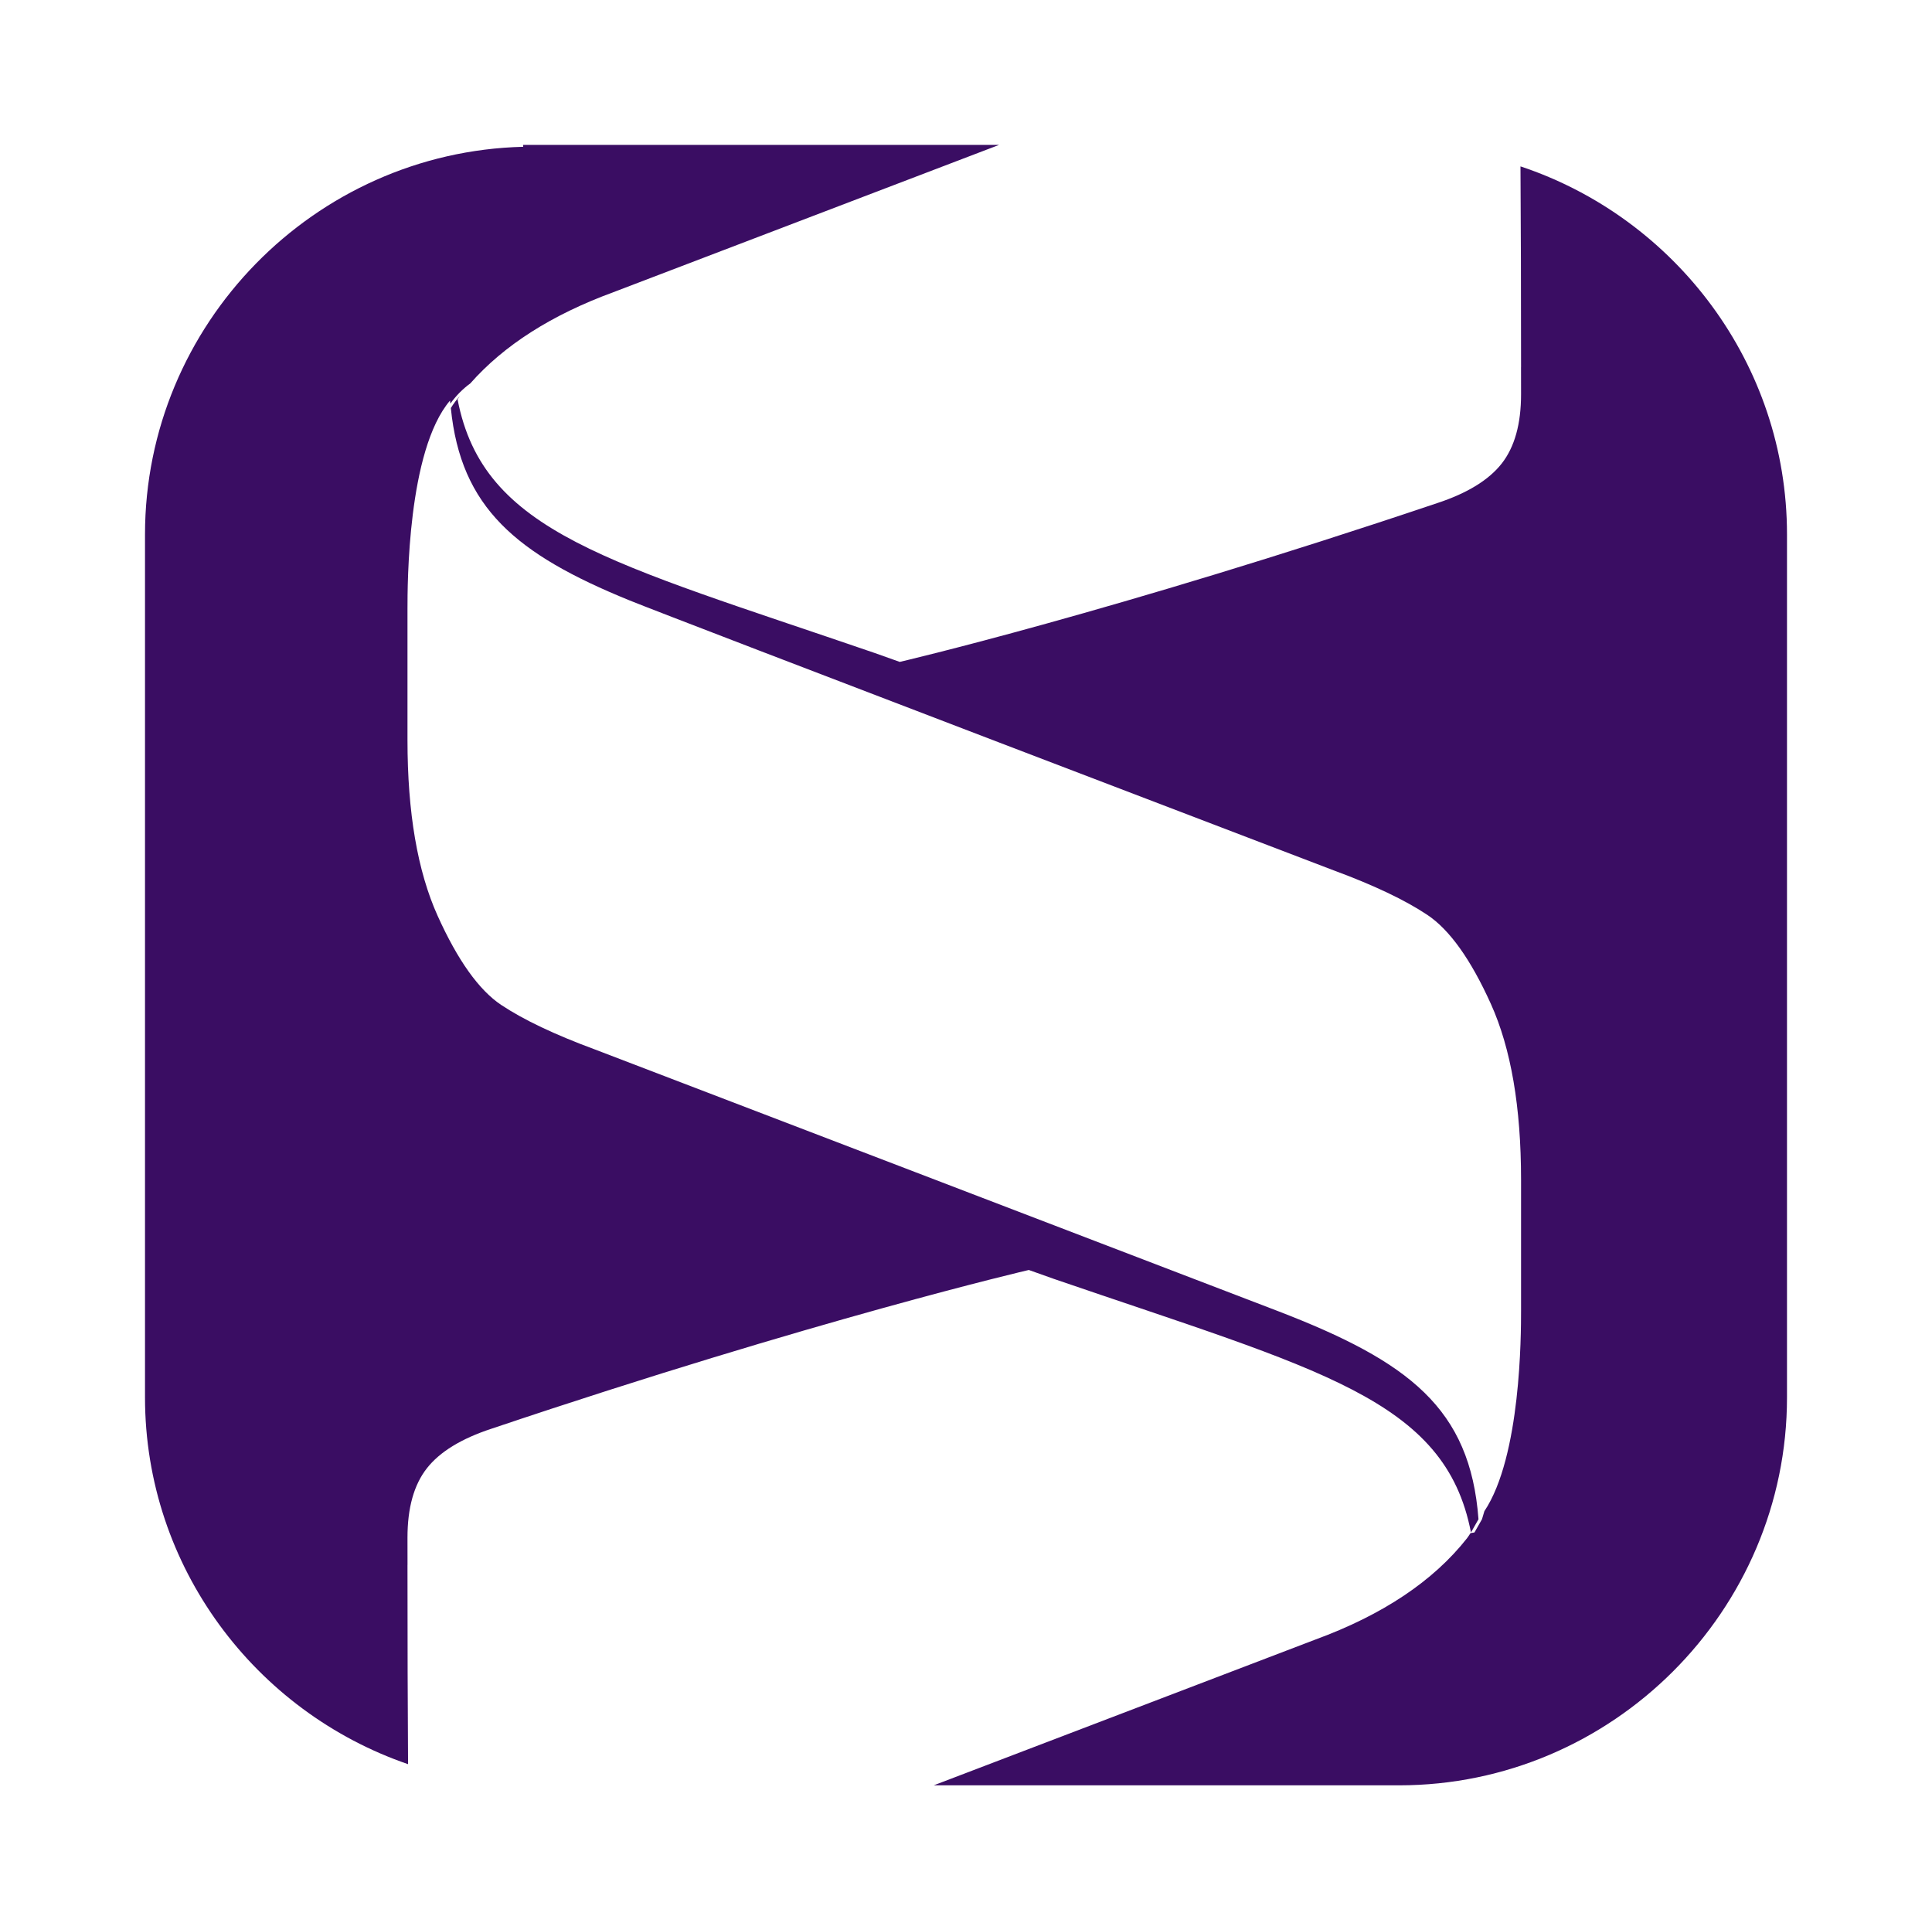 <?xml version="1.0" encoding="utf-8"?>
<!-- Generator: Adobe Illustrator 16.0.0, SVG Export Plug-In . SVG Version: 6.00 Build 0)  -->
<!DOCTYPE svg PUBLIC "-//W3C//DTD SVG 1.1//EN" "http://www.w3.org/Graphics/SVG/1.1/DTD/svg11.dtd">
<svg version="1.1" id="Layer_1" xmlns="http://www.w3.org/2000/svg" xmlns:xlink="http://www.w3.org/1999/xlink" x="0px" y="0px"
	 width="57px" height="56.937px" viewBox="0 0 57 56.937" enable-background="new 0 0 57 56.937" xml:space="preserve">
<g>
	<path fill="#3a0d63" d="M44.859,4.908c0.011,1.772,0.017,3.537,0.017,5.908c0,0.009-0.001,0.016-0.001,0.025
		c0.001,0.26,0.001,0.519,0.001,0.79c0,0.876-0.19,1.557-0.572,2.044c-0.382,0.486-1.018,0.876-1.908,1.168
		c-9.579,3.225-15.851,4.682-15.851,4.682l-0.731-0.26C17.97,16.571,14.26,15.729,13.5,11.781c0.023-0.032,0.046-0.065,0.067-0.1
		c-0.099,0.111-0.187,0.229-0.266,0.355c0.294,2.939,1.923,4.31,5.268,5.673c1.294,0.527,20.775,7.964,20.775,7.964
		c1.187,0.438,2.109,0.876,2.766,1.314c0.657,0.438,1.283,1.314,1.876,2.628c0.593,1.314,0.89,3.042,0.89,5.183v3.87
		c0,0.686-0.002,4.29-1.082,5.909l-0.071,0.238l-0.222,0.39c0,0-0.046,0.008-0.116,0.019c-0.034,0.05-0.066,0.104-0.102,0.15
		c-0.996,1.265-2.49,2.263-4.483,2.993l-11.252,4.297h13.73c6.294,0,11.444-5.149,11.444-11.443V15.766
		C52.722,10.722,49.412,6.421,44.859,4.908"/>
	<path fill="#3a0d63" d="M37.716,38.68c-1.744-0.672-20.162-7.722-20.162-7.722c-1.187-0.438-2.109-0.876-2.767-1.314
		c-0.656-0.438-1.282-1.314-1.875-2.628c-0.593-1.314-0.89-3.042-0.89-5.184v-3.869c0-0.721,0-4.673,1.255-6.147
		c0.002,0.031,0.007,0.059,0.01,0.09c0.161-0.224,0.355-0.426,0.589-0.597c0.989-1.121,2.393-2.02,4.221-2.69l11.38-4.345H15.436
		V4.33C9.272,4.484,4.278,9.568,4.278,15.767v25.453c0,5.005,3.262,9.277,7.761,10.82c-0.011-1.758-0.017-3.515-0.017-5.869
		c0-0.009,0.001-0.017,0.001-0.026c-0.001-0.26-0.001-0.519-0.001-0.789c0-0.876,0.19-1.557,0.572-2.044
		c0.381-0.486,1.018-0.876,1.908-1.168c9.579-3.225,15.851-4.682,15.851-4.682l0.731,0.26c7.843,2.693,11.553,3.536,12.314,7.483
		l0.222-0.39C43.375,41.541,41.565,40.163,37.716,38.68"/>
</g>
</svg>
